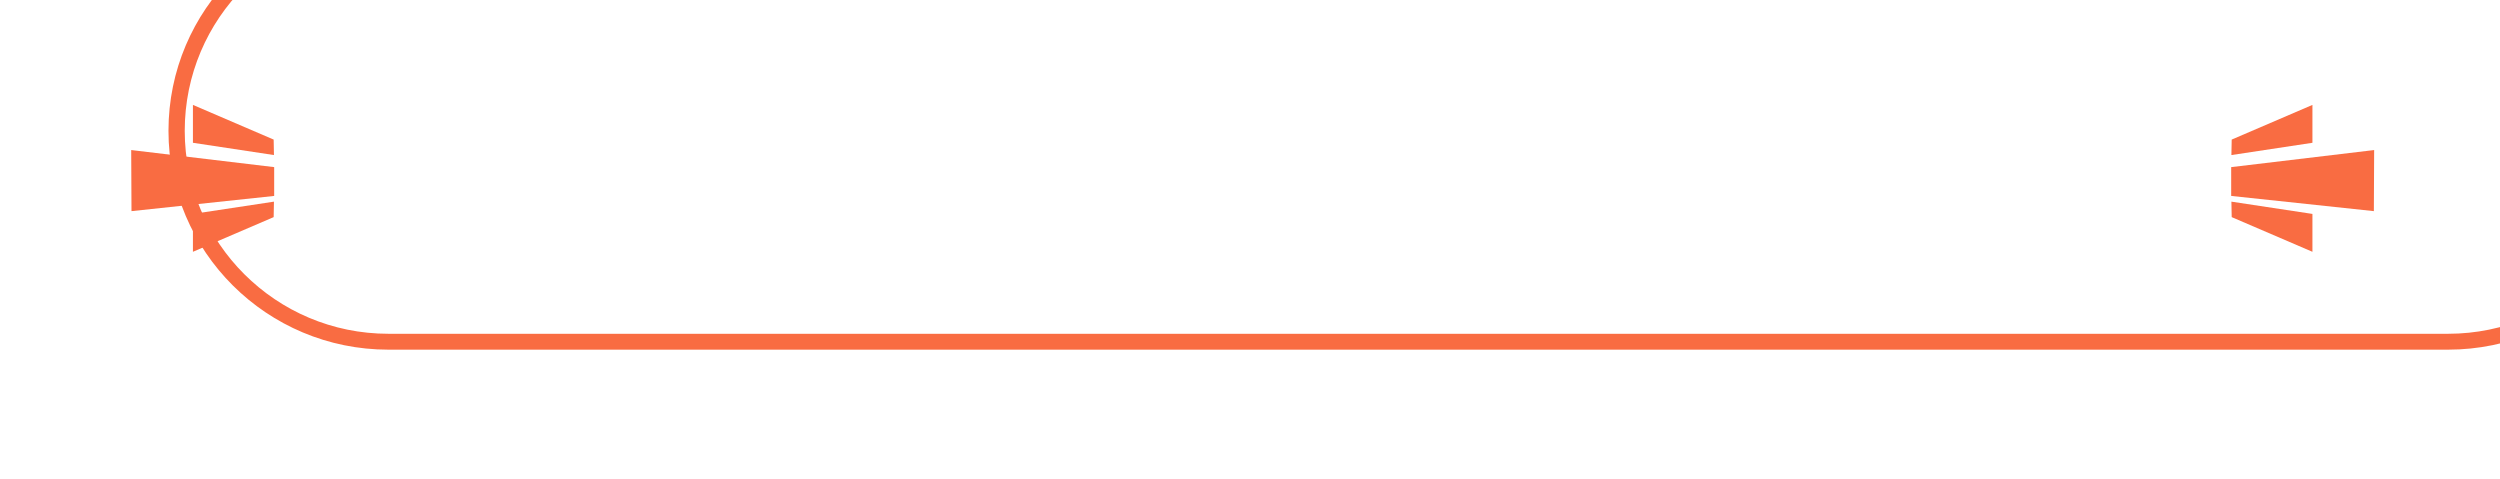 <?xml version="1.0" encoding="UTF-8" standalone="no"?> <svg xmlns="http://www.w3.org/2000/svg" xmlns:xlink="http://www.w3.org/1999/xlink" xmlns:serif="http://www.serif.com/" width="100%" height="100%" viewBox="0 0 616 118" version="1.1" xml:space="preserve" style="fill-rule:evenodd;clip-rule:evenodd;stroke-linejoin:round;stroke-miterlimit:2;"> <g transform="matrix(1,0,0,1,-4116,-3717)"> <g transform="matrix(2.402,0,0,12.726,3755.8,2389.82)"> <g transform="matrix(1,0,0,1,-0.688,-7.236)"> <g transform="matrix(0.573,0,0,0.151,176.191,-35.903)"> <g transform="matrix(0.118,0,0,0.084,-3746.55,119.027)"> <g transform="matrix(4.454,0,0,4.072,-120103,-31817.1)"> <path d="M34817.6,10376.3L34768.9,10382.7L34768.9,10393.5L34817.5,10399.2L34817.6,10376.3Z" style="fill:rgb(249,108,66);"></path> </g> <g> <g transform="matrix(4.454,0,0,4.072,-120104,-31868.5)"> <path d="M34796.8,10372L34769.3,10385L34769.2,10390.8L34796.8,10386.2L34796.8,10372Z" style="fill:rgb(249,108,66);"></path> </g> <g transform="matrix(4.454,0,0,-4.072,-120104,52825.3)"> <path d="M34796.8,10372L34769.3,10385L34769.2,10390.8L34796.8,10386.2L34796.8,10372Z" style="fill:rgb(249,108,66);"></path> </g> </g> </g> <g transform="matrix(-0.118,0,0,0.084,4105.91,119.027)"> <g transform="matrix(4.454,0,0,4.072,-120103,-31817.1)"> <path d="M34817.6,10376.3L34768.9,10382.7L34768.9,10393.5L34817.5,10399.2L34817.6,10376.3Z" style="fill:rgb(249,108,66);"></path> </g> <g> <g transform="matrix(4.454,0,0,4.072,-120104,-31868.5)"> <path d="M34796.8,10372L34769.3,10385L34769.2,10390.8L34796.8,10386.2L34796.8,10372Z" style="fill:rgb(249,108,66);"></path> </g> <g transform="matrix(4.454,0,0,-4.072,-120104,52825.3)"> <path d="M34796.8,10372L34769.3,10385L34769.2,10390.8L34796.8,10386.2L34796.8,10372Z" style="fill:rgb(249,108,66);"></path> </g> </g> </g> </g> <g transform="matrix(0.327,0,0,0.075,-18251,-682.015)"> <path d="M57111.1,10614.3C57111.1,10583 57080.2,10557.7 57042.1,10557.7C57042.1,10557.7 56396,10557.7 56396,10557.7C56357.9,10557.7 56327,10583 56327,10614.3C56327,10645.5 56357.9,10670.8 56396,10670.8C56396,10670.8 57042.1,10670.8 57042.1,10670.8C57080.2,10670.8 57111.1,10645.5 57111.1,10614.3ZM57106,10614.3C57106,10585.3 57077.4,10561.8 57042.1,10561.8L56396,10561.8C56360.7,10561.8 56332.1,10585.3 56332.1,10614.3C56332.1,10643.2 56360.7,10666.7 56396,10666.7L57042.1,10666.7C57077.4,10666.7 57106,10643.2 57106,10614.3Z" style="fill:rgb(249,108,66);"></path> </g> <g transform="matrix(0.241,0,0,0.046,-10399.2,-315.774)"> <path d="M44213.3,9569.55C44209.4,9565.72 44204.3,9563.57 44198.8,9563.57C44176.7,9563.57 44118.8,9563.57 44118.8,9563.57C44105.5,9563.57 44092.9,9569.43 44084.3,9579.59C44084.3,9579.59 44084.3,9579.59 44084.3,9579.59L44064.1,9557.03L44362.3,9557.03L44342.1,9579.59C44342.1,9579.59 44342.1,9579.59 44342.1,9579.59C44333.5,9569.43 44320.9,9563.57 44307.6,9563.57C44307.6,9563.57 44249.8,9563.57 44227.7,9563.57C44222.3,9563.57 44217.1,9565.72 44213.3,9569.55C44213.3,9569.55 44213.3,9569.55 44213.3,9569.55C44213.3,9569.55 44213.3,9569.55 44213.3,9569.55Z" style="fill:rgb(249,108,66);"></path> </g> </g> </g> </g> </svg> 